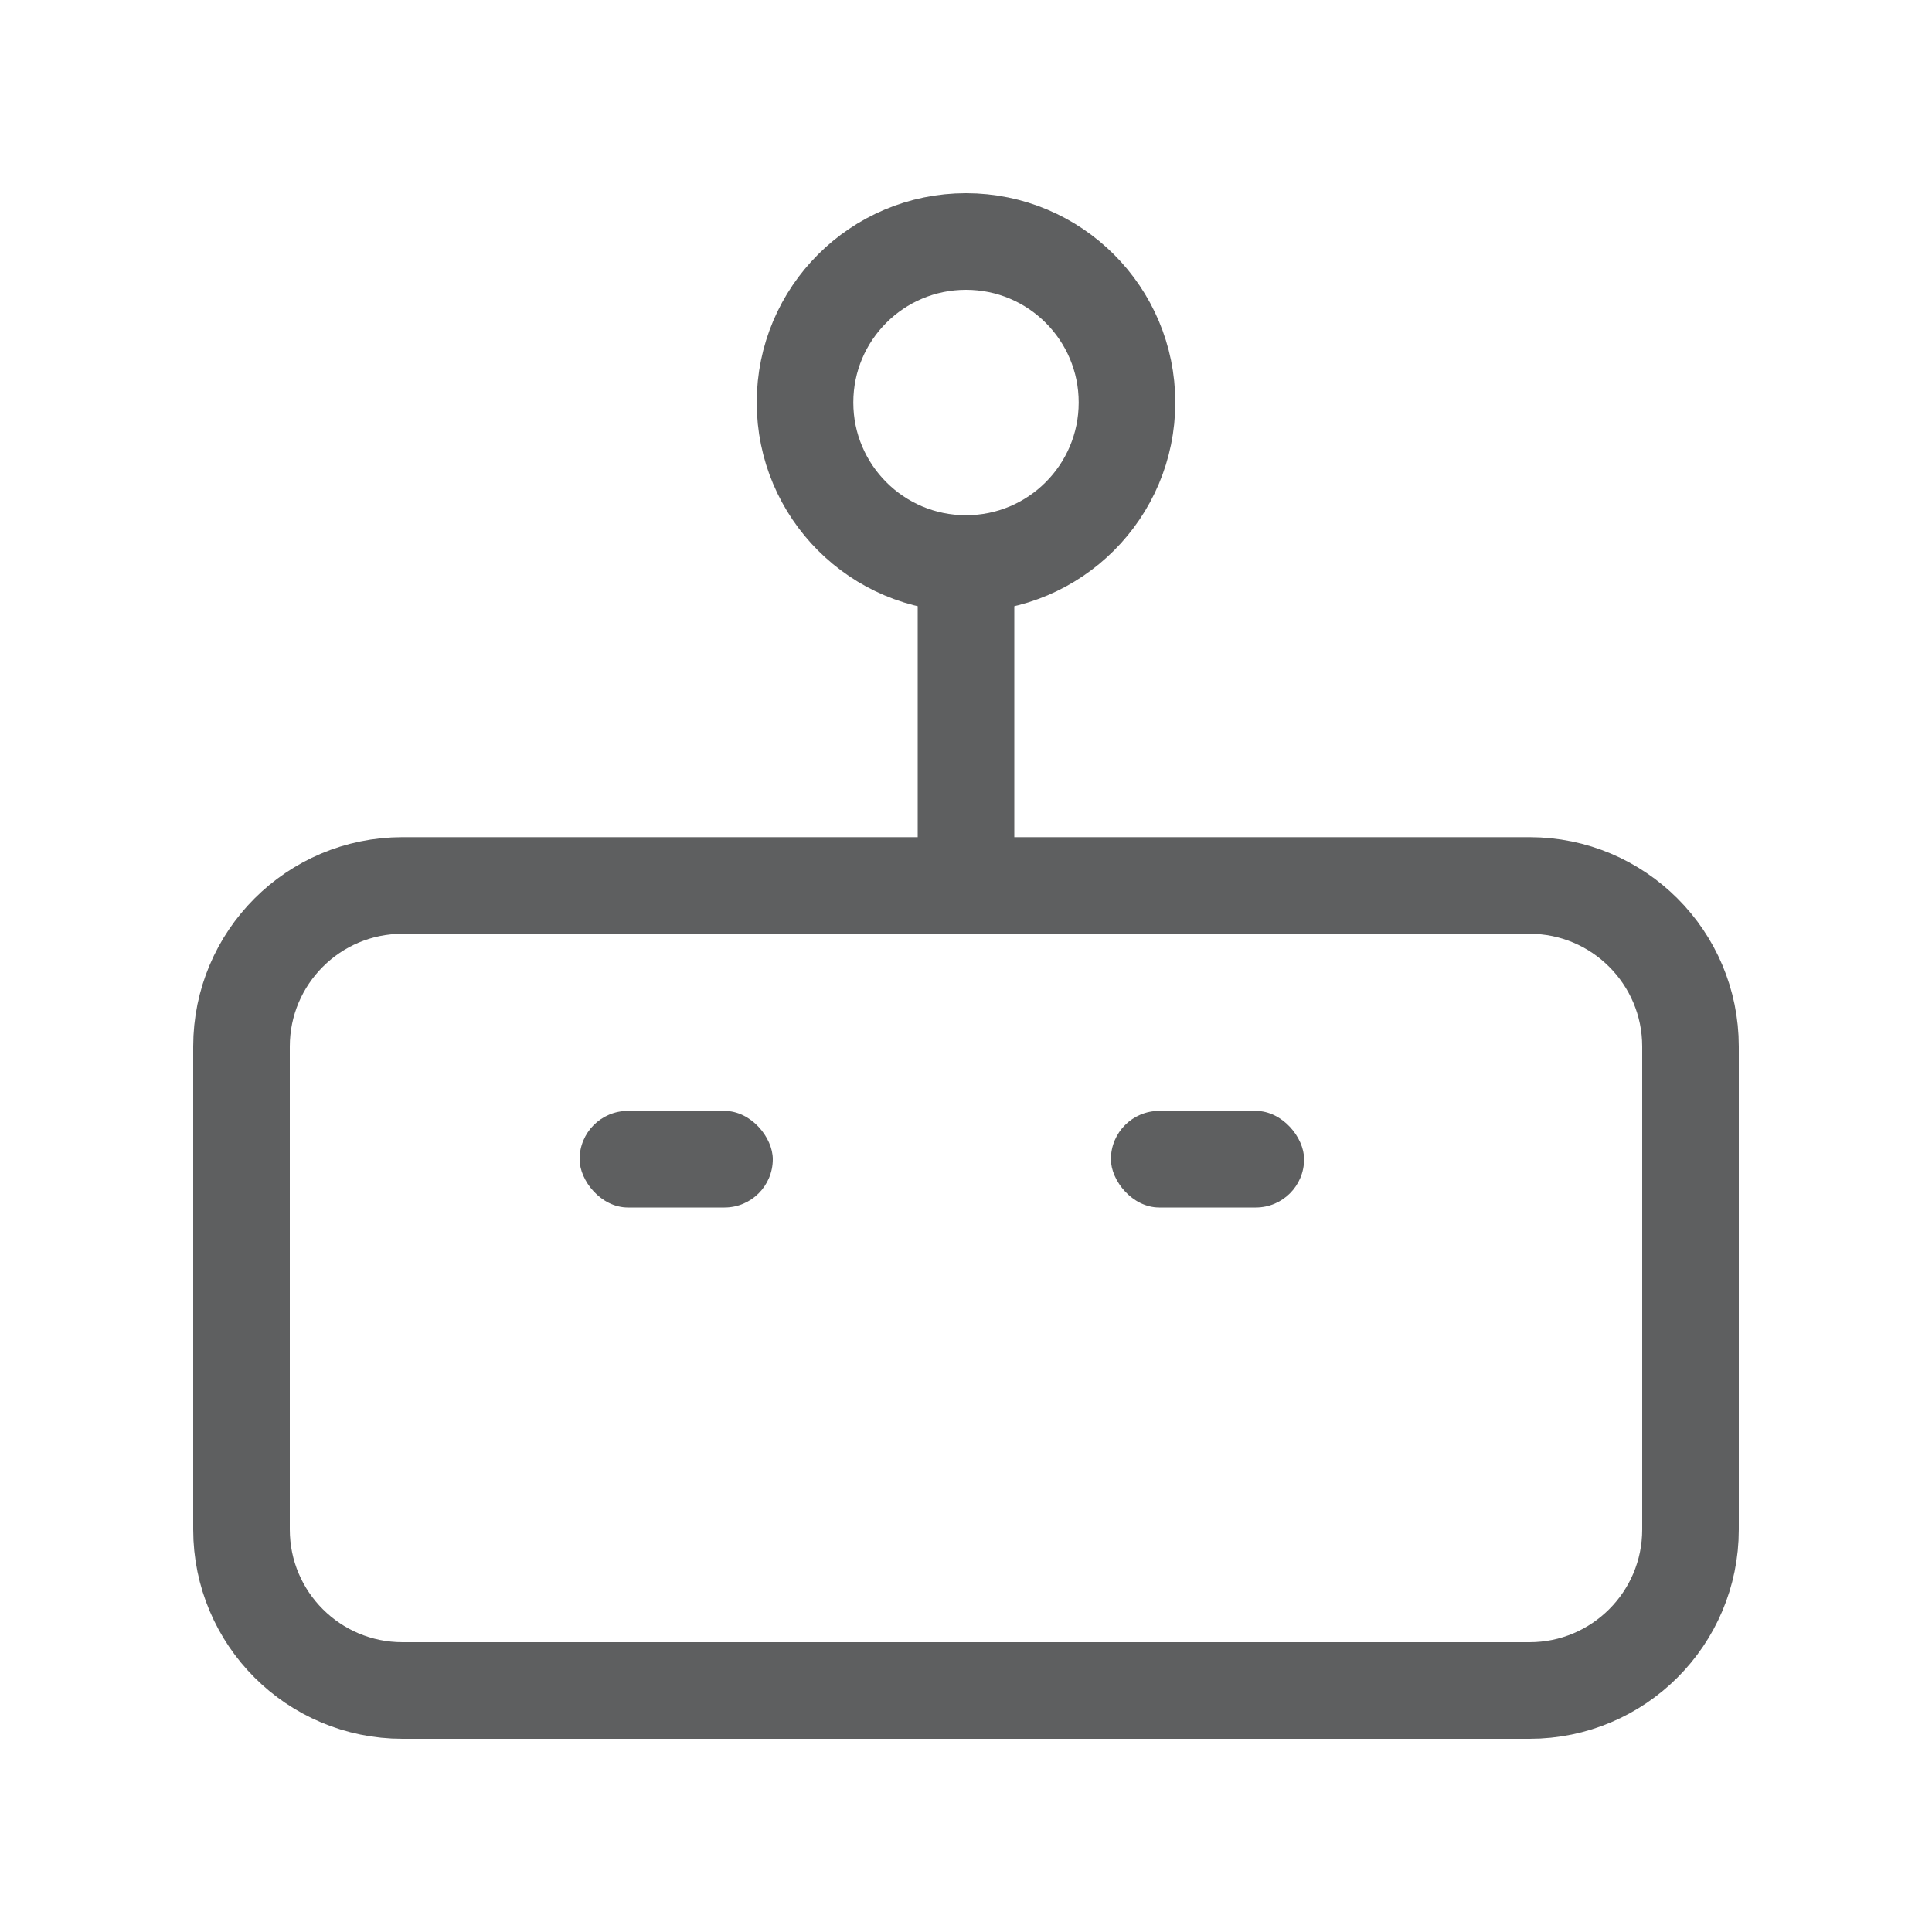 <?xml version="1.0" encoding="UTF-8"?> <svg xmlns="http://www.w3.org/2000/svg" width="40" height="40" viewBox="0 0 40 40" fill="none"> <path d="M31.667 18.333H8.333C6.492 18.333 5 19.826 5 21.667V31.667C5 33.508 6.492 35 8.333 35H31.667C33.508 35 35 33.508 35 31.667V21.667C35 19.826 33.508 18.333 31.667 18.333Z" stroke="#5E5F60" stroke-width="2" stroke-linecap="round" stroke-linejoin="round"></path> <path d="M20 11.667C21.841 11.667 23.333 10.174 23.333 8.333C23.333 6.492 21.841 5 20 5C18.159 5 16.667 6.492 16.667 8.333C16.667 10.174 18.159 11.667 20 11.667Z" stroke="#5E5F60" stroke-width="2" stroke-linecap="round" stroke-linejoin="round"></path> <path d="M20 11.667V18.333" stroke="#5E5F60" stroke-width="2" stroke-linecap="round" stroke-linejoin="round"></path> <rect x="12" y="23" width="4" height="2" rx="1" fill="#5E5F60"></rect> <rect x="23" y="23" width="4" height="2" rx="1" fill="#5E5F60"></rect> </svg> 